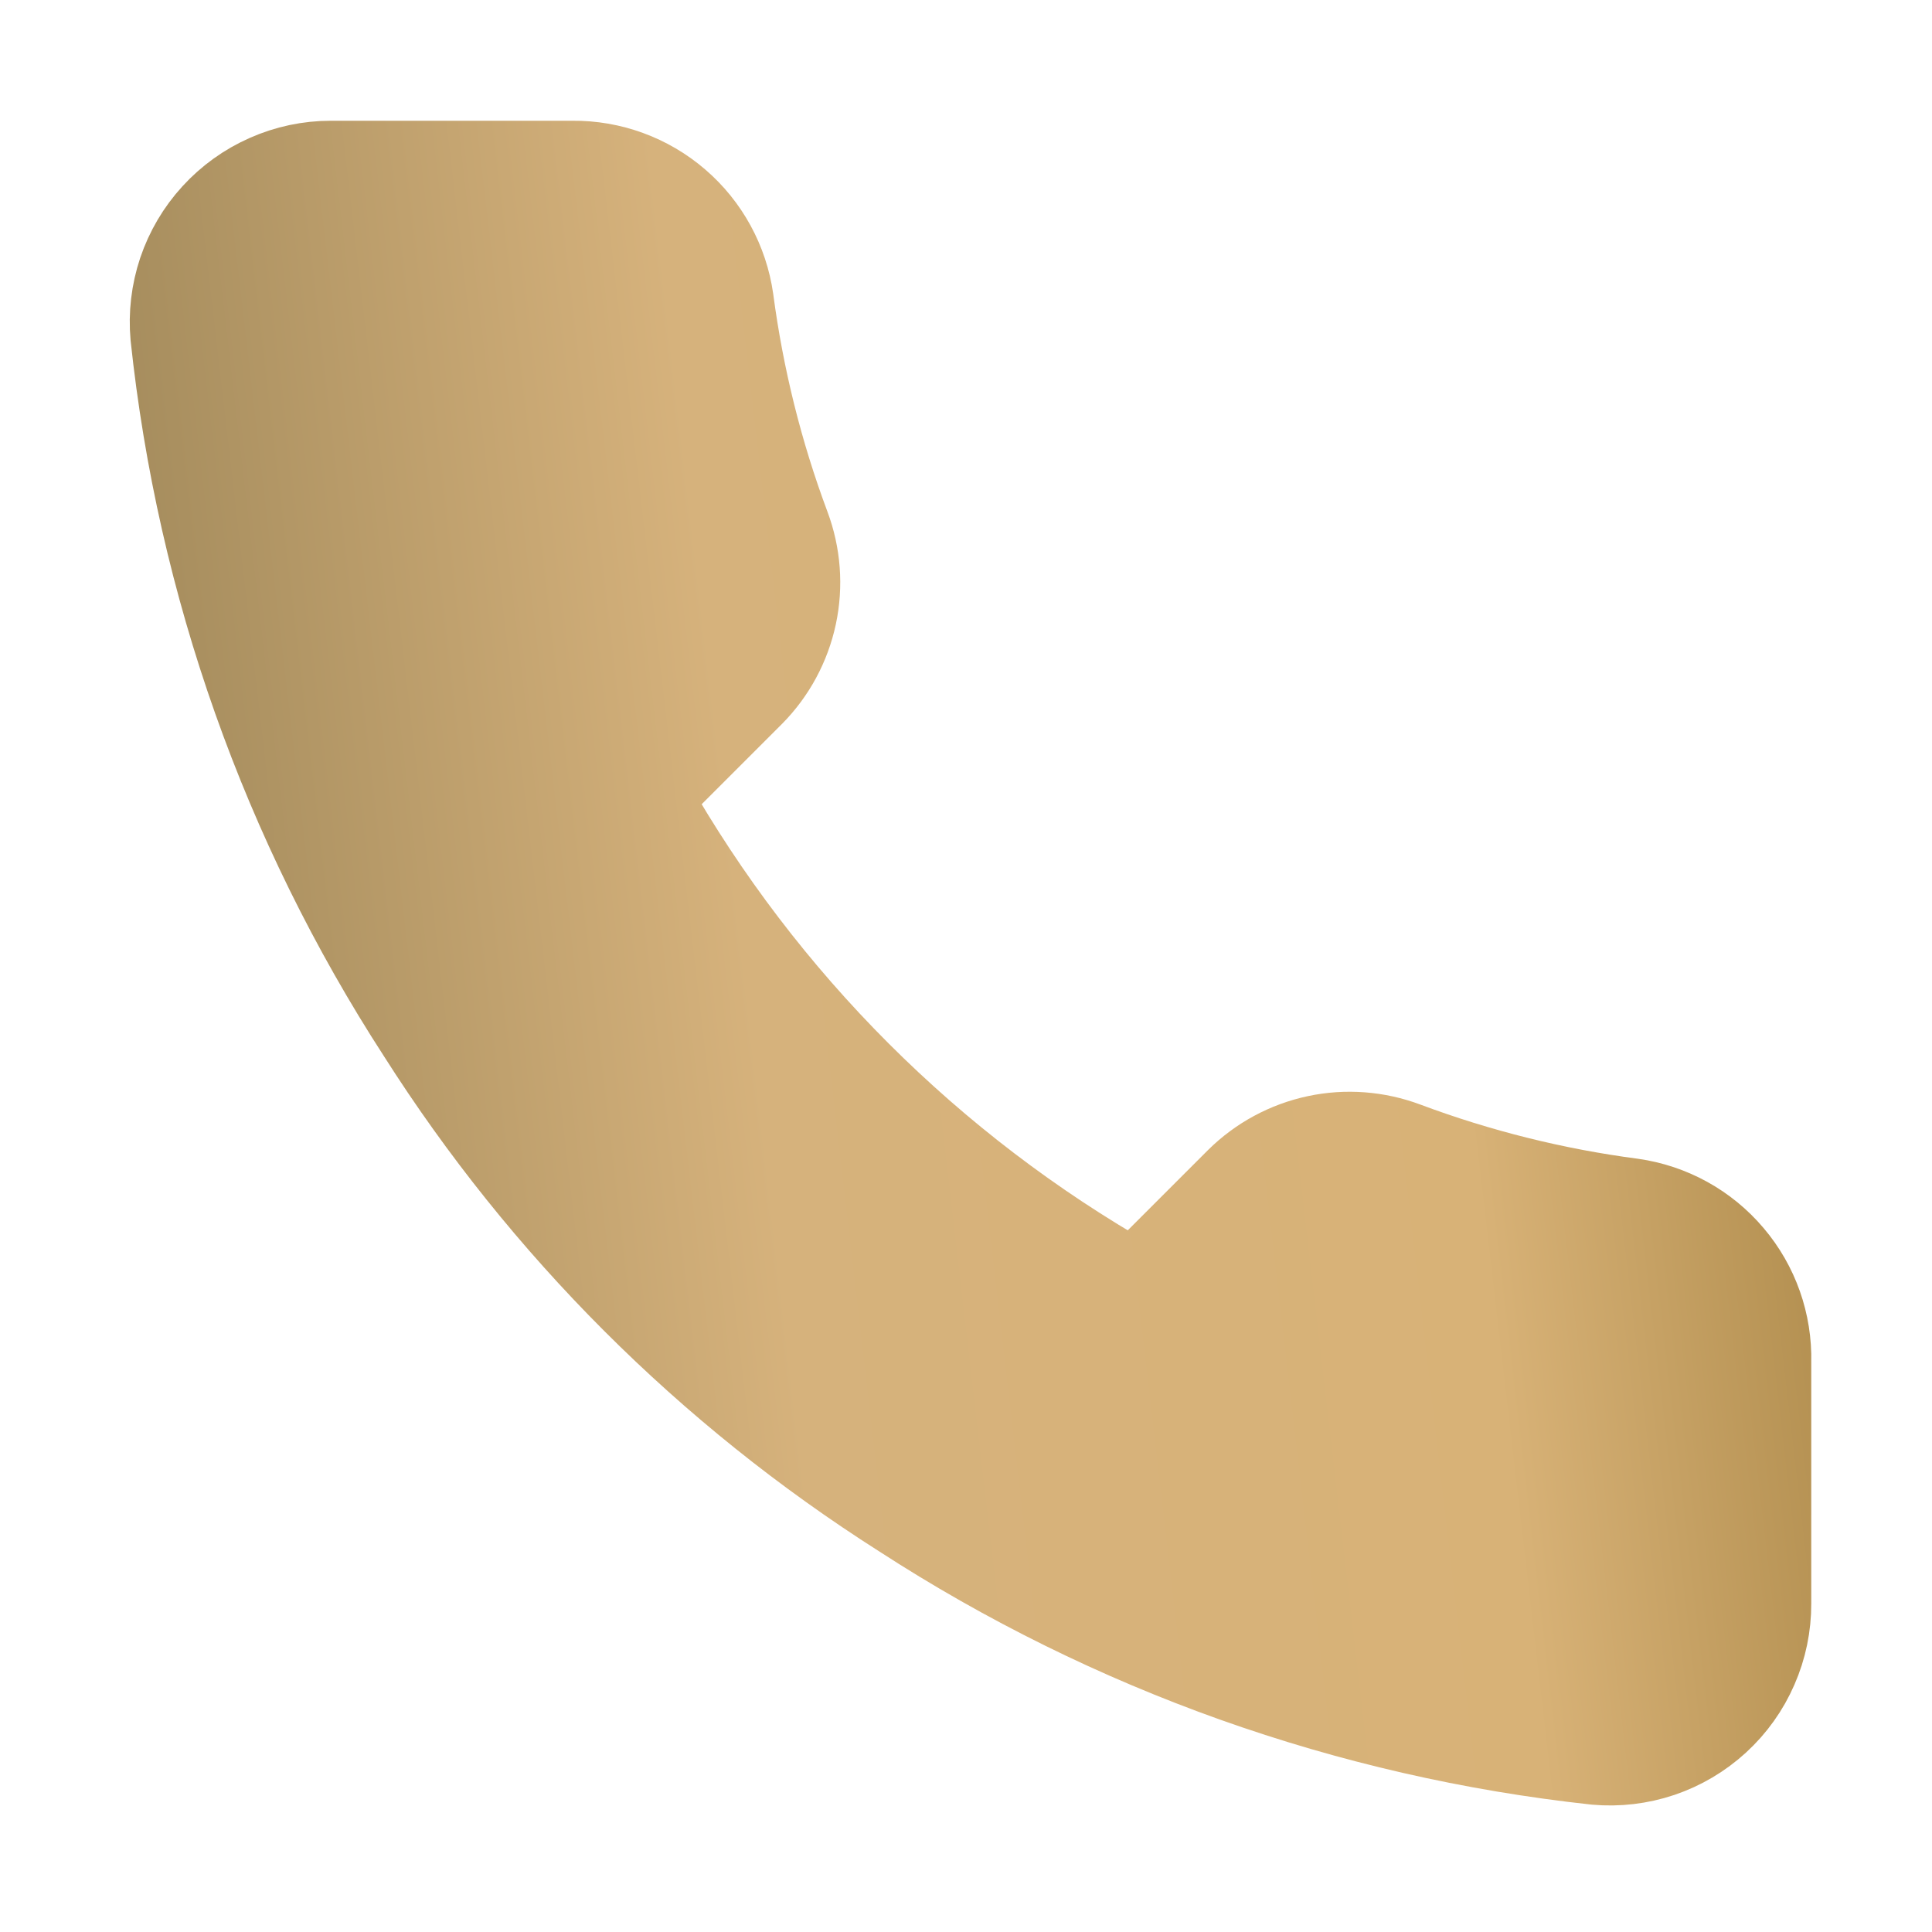 <svg width="24" height="24" viewBox="0 0 24 24" fill="none" xmlns="http://www.w3.org/2000/svg">
<path d="M22 16.92V19.92C22.001 20.199 21.944 20.474 21.832 20.729C21.721 20.985 21.557 21.214 21.352 21.402C21.147 21.59 20.904 21.734 20.641 21.823C20.377 21.912 20.097 21.945 19.82 21.92C16.743 21.586 13.787 20.534 11.19 18.85C8.774 17.315 6.725 15.266 5.19 12.85C3.5 10.241 2.448 7.271 2.12 4.18C2.095 3.904 2.128 3.625 2.216 3.362C2.305 3.099 2.447 2.857 2.635 2.652C2.822 2.447 3.05 2.283 3.304 2.171C3.558 2.058 3.832 2 4.11 2H7.11C7.595 1.995 8.066 2.167 8.434 2.484C8.802 2.8 9.042 3.24 9.11 3.72C9.237 4.68 9.471 5.623 9.81 6.53C9.944 6.888 9.974 7.277 9.894 7.651C9.814 8.025 9.629 8.368 9.36 8.64L8.09 9.91C9.513 12.414 11.586 14.486 14.09 15.91L15.36 14.64C15.632 14.371 15.975 14.186 16.349 14.106C16.723 14.026 17.112 14.056 17.47 14.19C18.377 14.529 19.32 14.764 20.28 14.89C20.766 14.959 21.209 15.203 21.526 15.578C21.844 15.952 22.012 16.43 22 16.92Z" fill="url(#paint0_linear_497_16035)" stroke="url(#paint1_linear_497_16035)" stroke-linecap="round" stroke-linejoin="round"/>
<defs>
<linearGradient id="paint0_linear_497_16035" x1="-1.908" y1="24.834" x2="47.387" y2="19.094" gradientUnits="userSpaceOnUse">
<stop stop-color="#7E6E44"/>
<stop offset="0.254" stop-color="#D6B27C"/>
<stop offset="0.429" stop-color="#D8B277"/>
<stop offset="0.571" stop-color="#997735"/>
<stop offset="0.714" stop-color="#C48931"/>
<stop offset="0.857" stop-color="#ECD6A5"/>
<stop offset="1" stop-color="#BB832F"/>
</linearGradient>
<linearGradient id="paint1_linear_497_16035" x1="-1.908" y1="24.834" x2="47.387" y2="19.094" gradientUnits="userSpaceOnUse">
<stop stop-color="#7E6E44"/>
<stop offset="0.254" stop-color="#D6B27C"/>
<stop offset="0.429" stop-color="#D8B277"/>
<stop offset="0.571" stop-color="#997735"/>
<stop offset="0.714" stop-color="#C48931"/>
<stop offset="0.857" stop-color="#ECD6A5"/>
<stop offset="1" stop-color="#BB832F"/>
</linearGradient>
</defs>
</svg>
